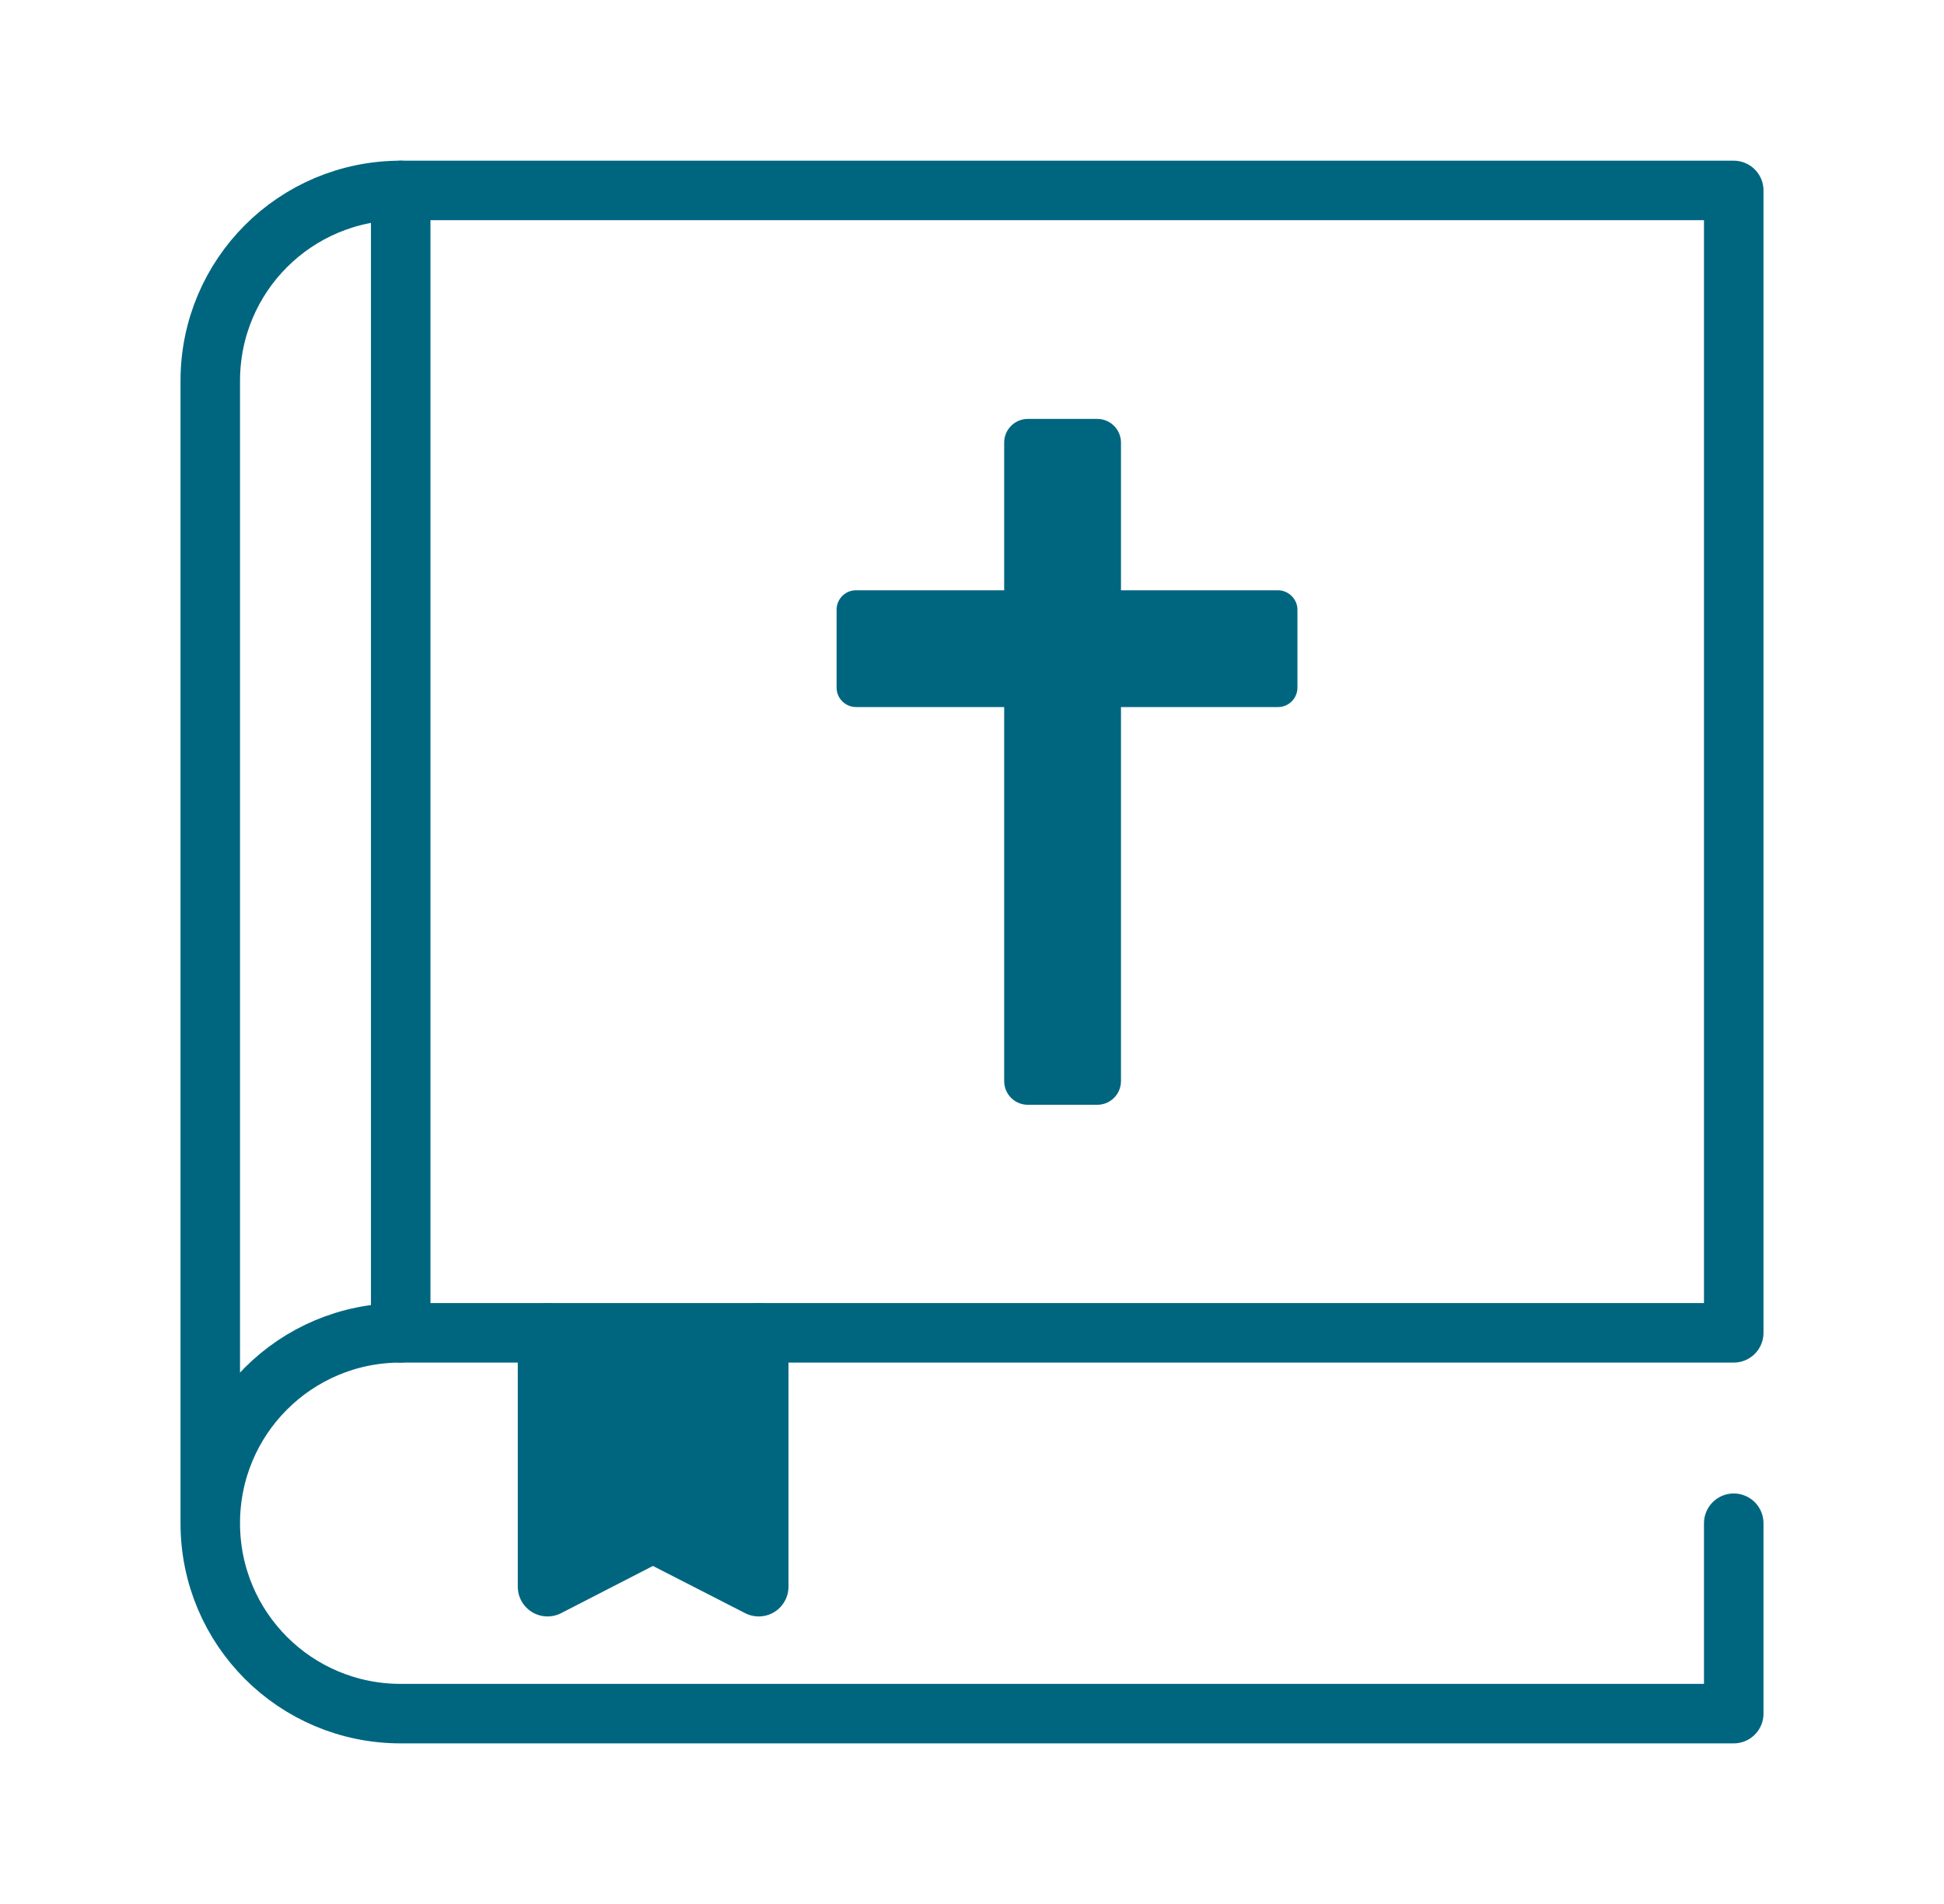 <svg width="49" height="48" viewBox="0 0 49 48" fill="none" xmlns="http://www.w3.org/2000/svg">
<g clip-path="url(#clip0_5172_3354)">
<path d="M19.124 33.601V40.001L16.457 38.635L13.801 40.001V33.601" fill="#006680"/>
<path d="M19.124 33.601V40.001L16.457 38.635L13.801 40.001V33.601" stroke="#006680" stroke-width="1.5" stroke-linecap="round" stroke-linejoin="round"/>
<path d="M32.703 15.371V17.334C32.703 17.601 32.489 17.825 32.212 17.825H28.255V27.254C28.255 27.585 27.988 27.852 27.657 27.852H25.908C25.577 27.852 25.311 27.585 25.311 27.254V17.825H21.577C21.311 17.825 21.087 17.611 21.087 17.334V15.371C21.087 15.105 21.3 14.881 21.577 14.881H25.311V11.158C25.311 10.828 25.577 10.561 25.908 10.561H27.657C27.988 10.561 28.255 10.828 28.255 11.158V14.881H32.212C32.479 14.881 32.703 15.105 32.703 15.371Z" fill="#006680"/>
<path d="M5.3 38.401V9.601C5.3 6.945 7.444 4.801 10.1 4.801H43.7V33.601H10.1C7.444 33.601 5.3 35.745 5.3 38.401ZM5.3 38.401C5.3 41.057 7.444 43.201 10.1 43.201H43.7V38.401" stroke="#006680" stroke-width="1.5" stroke-linecap="round" stroke-linejoin="round"/>
<path d="M10.1 33.601V4.801" stroke="#006680" stroke-width="1.5" stroke-linecap="round" stroke-linejoin="round"/>
</g>
<defs>
<clipPath id="clip0_5172_3354">
<rect width="48" height="48" fill="white" transform="translate(0.5 0.001)"/>
</clipPath>
</defs>
</svg>
